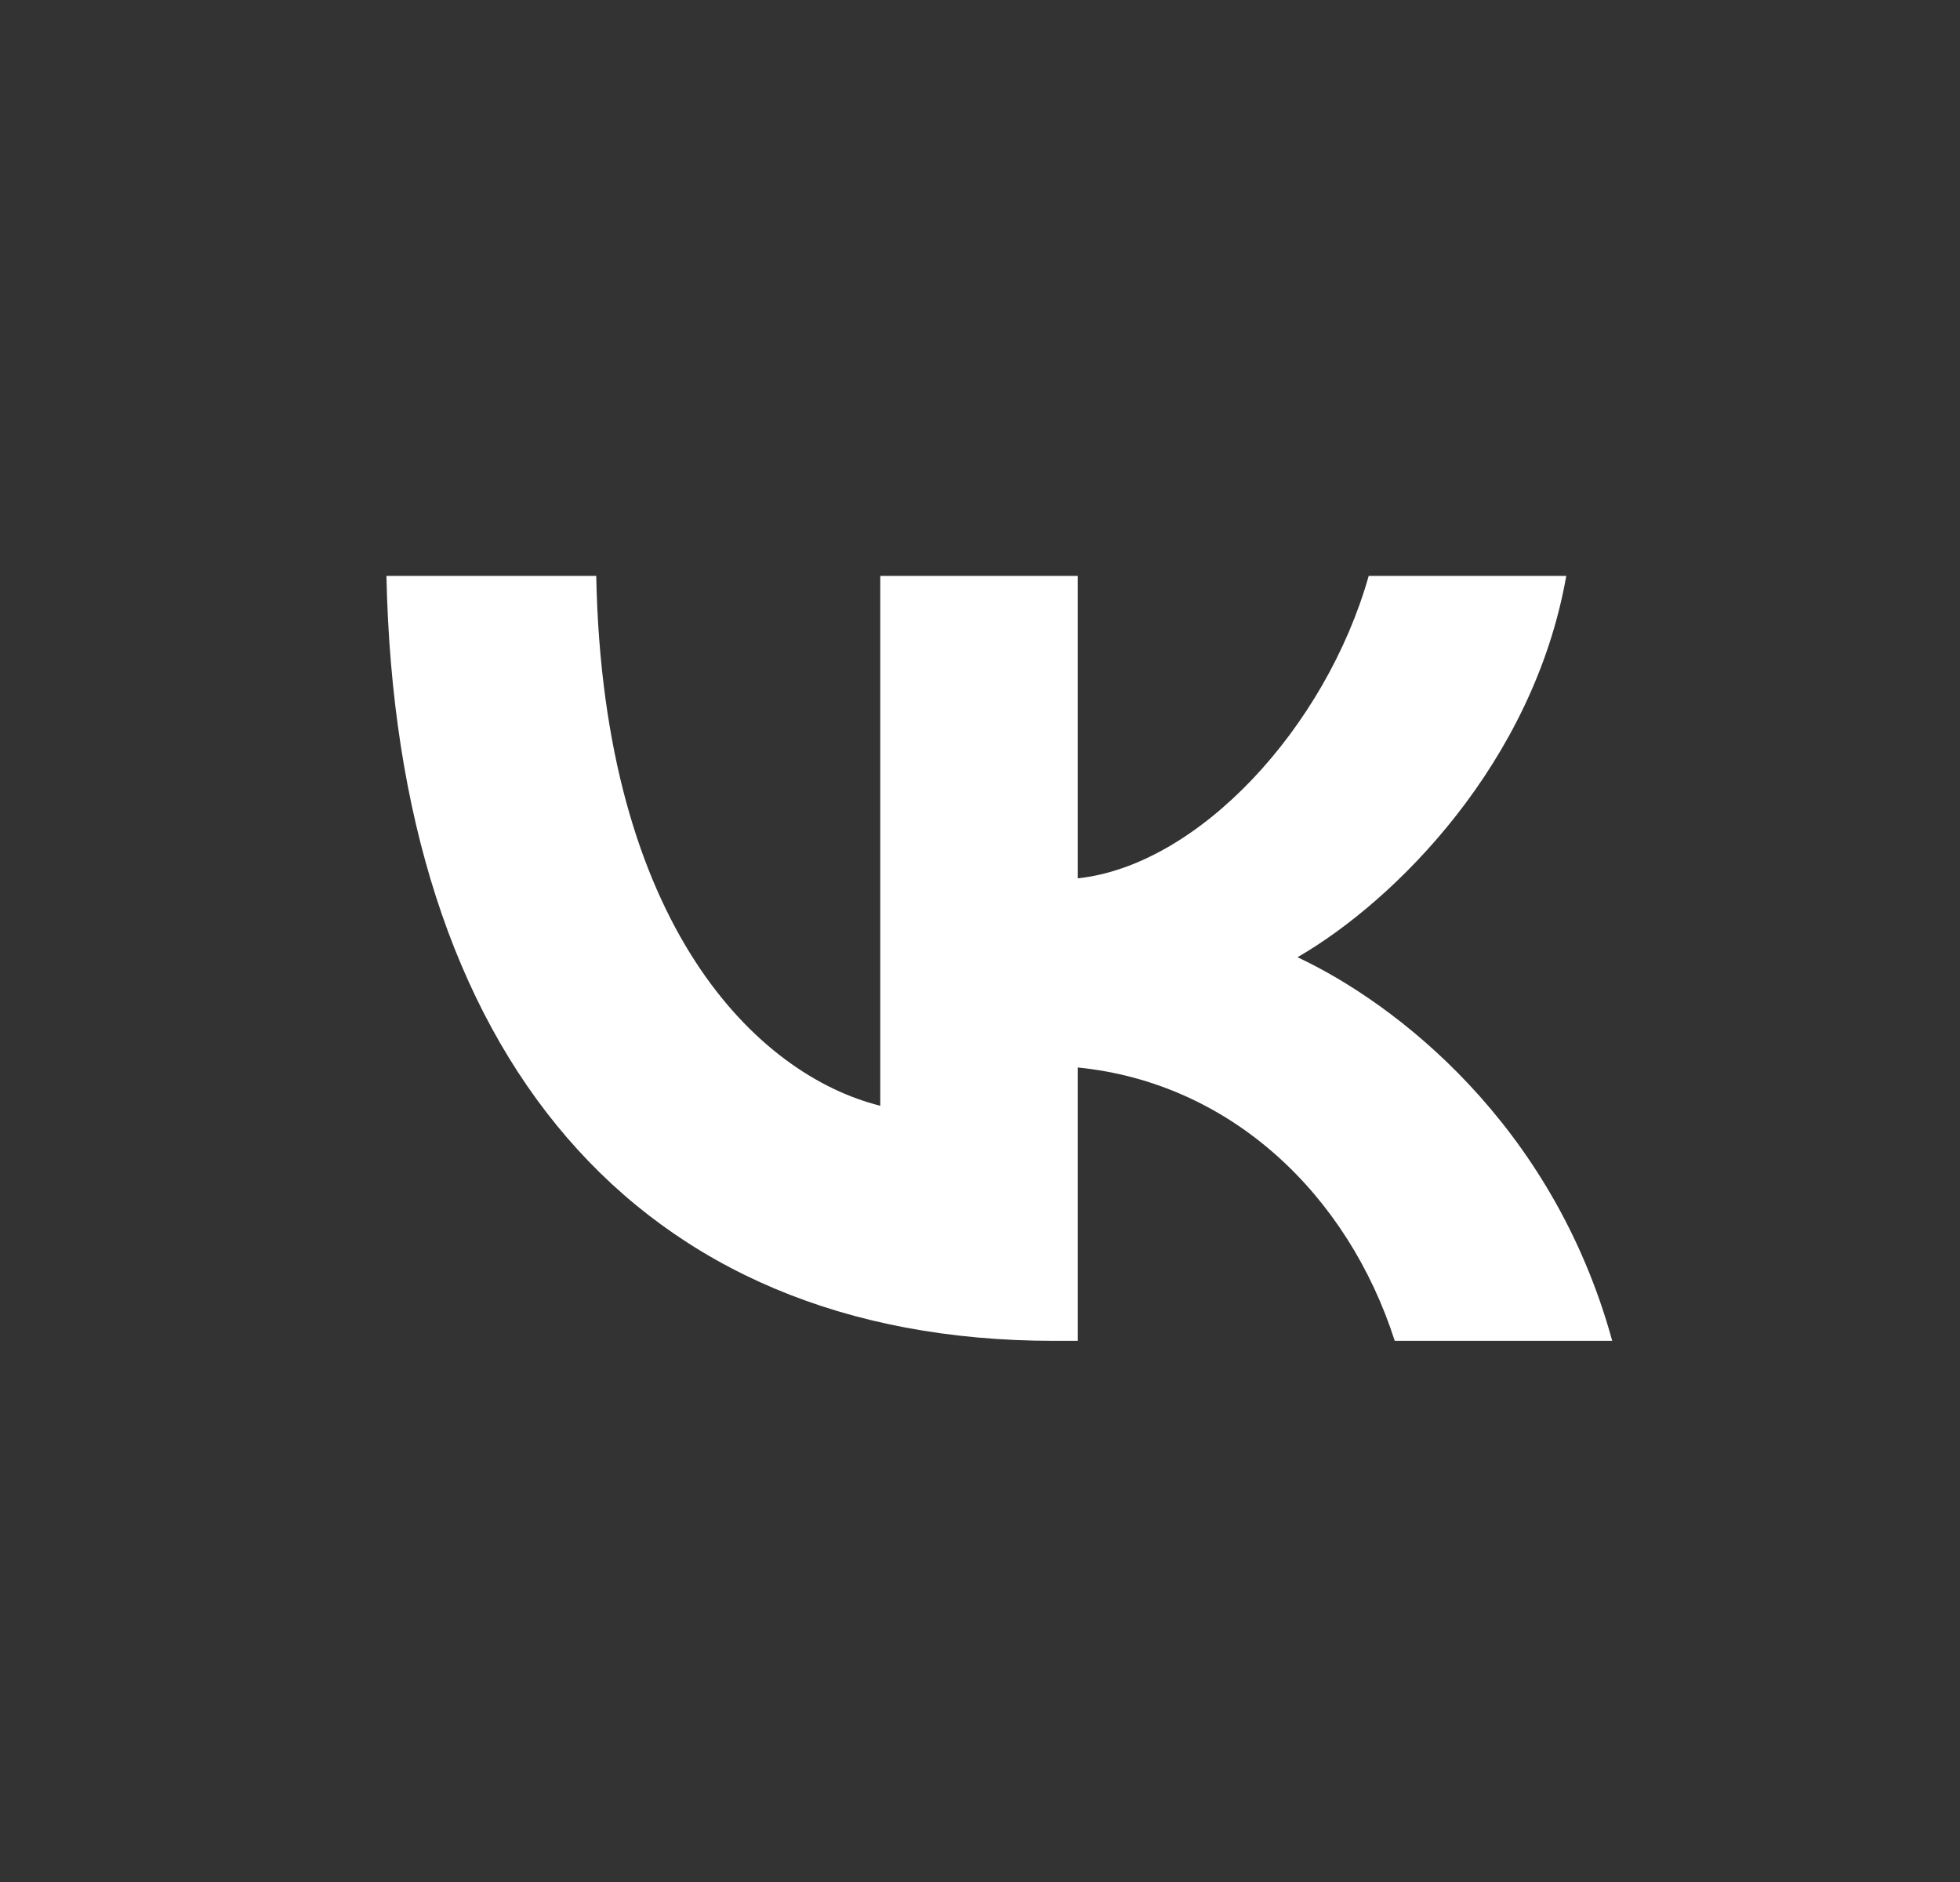 <?xml version="1.0" encoding="UTF-8"?> <svg xmlns="http://www.w3.org/2000/svg" width="25" height="24" viewBox="0 0 25 24" fill="none"><rect x="0" y="0" width="25" height="24" fill="#333333" stroke="none"/> <path d="M13.445 17.099C8.103 17.099 5.056 13.437 4.929 7.344H7.605C7.693 11.816 9.665 13.711 11.228 14.101V7.344H13.747V11.201C15.29 11.035 16.911 9.277 17.458 7.344H19.978C19.558 9.727 17.8 11.484 16.55 12.207C17.8 12.793 19.802 14.326 20.564 17.099H17.79C17.195 15.244 15.71 13.809 13.747 13.613V17.099H13.445Z" fill="white"></path> </svg> 